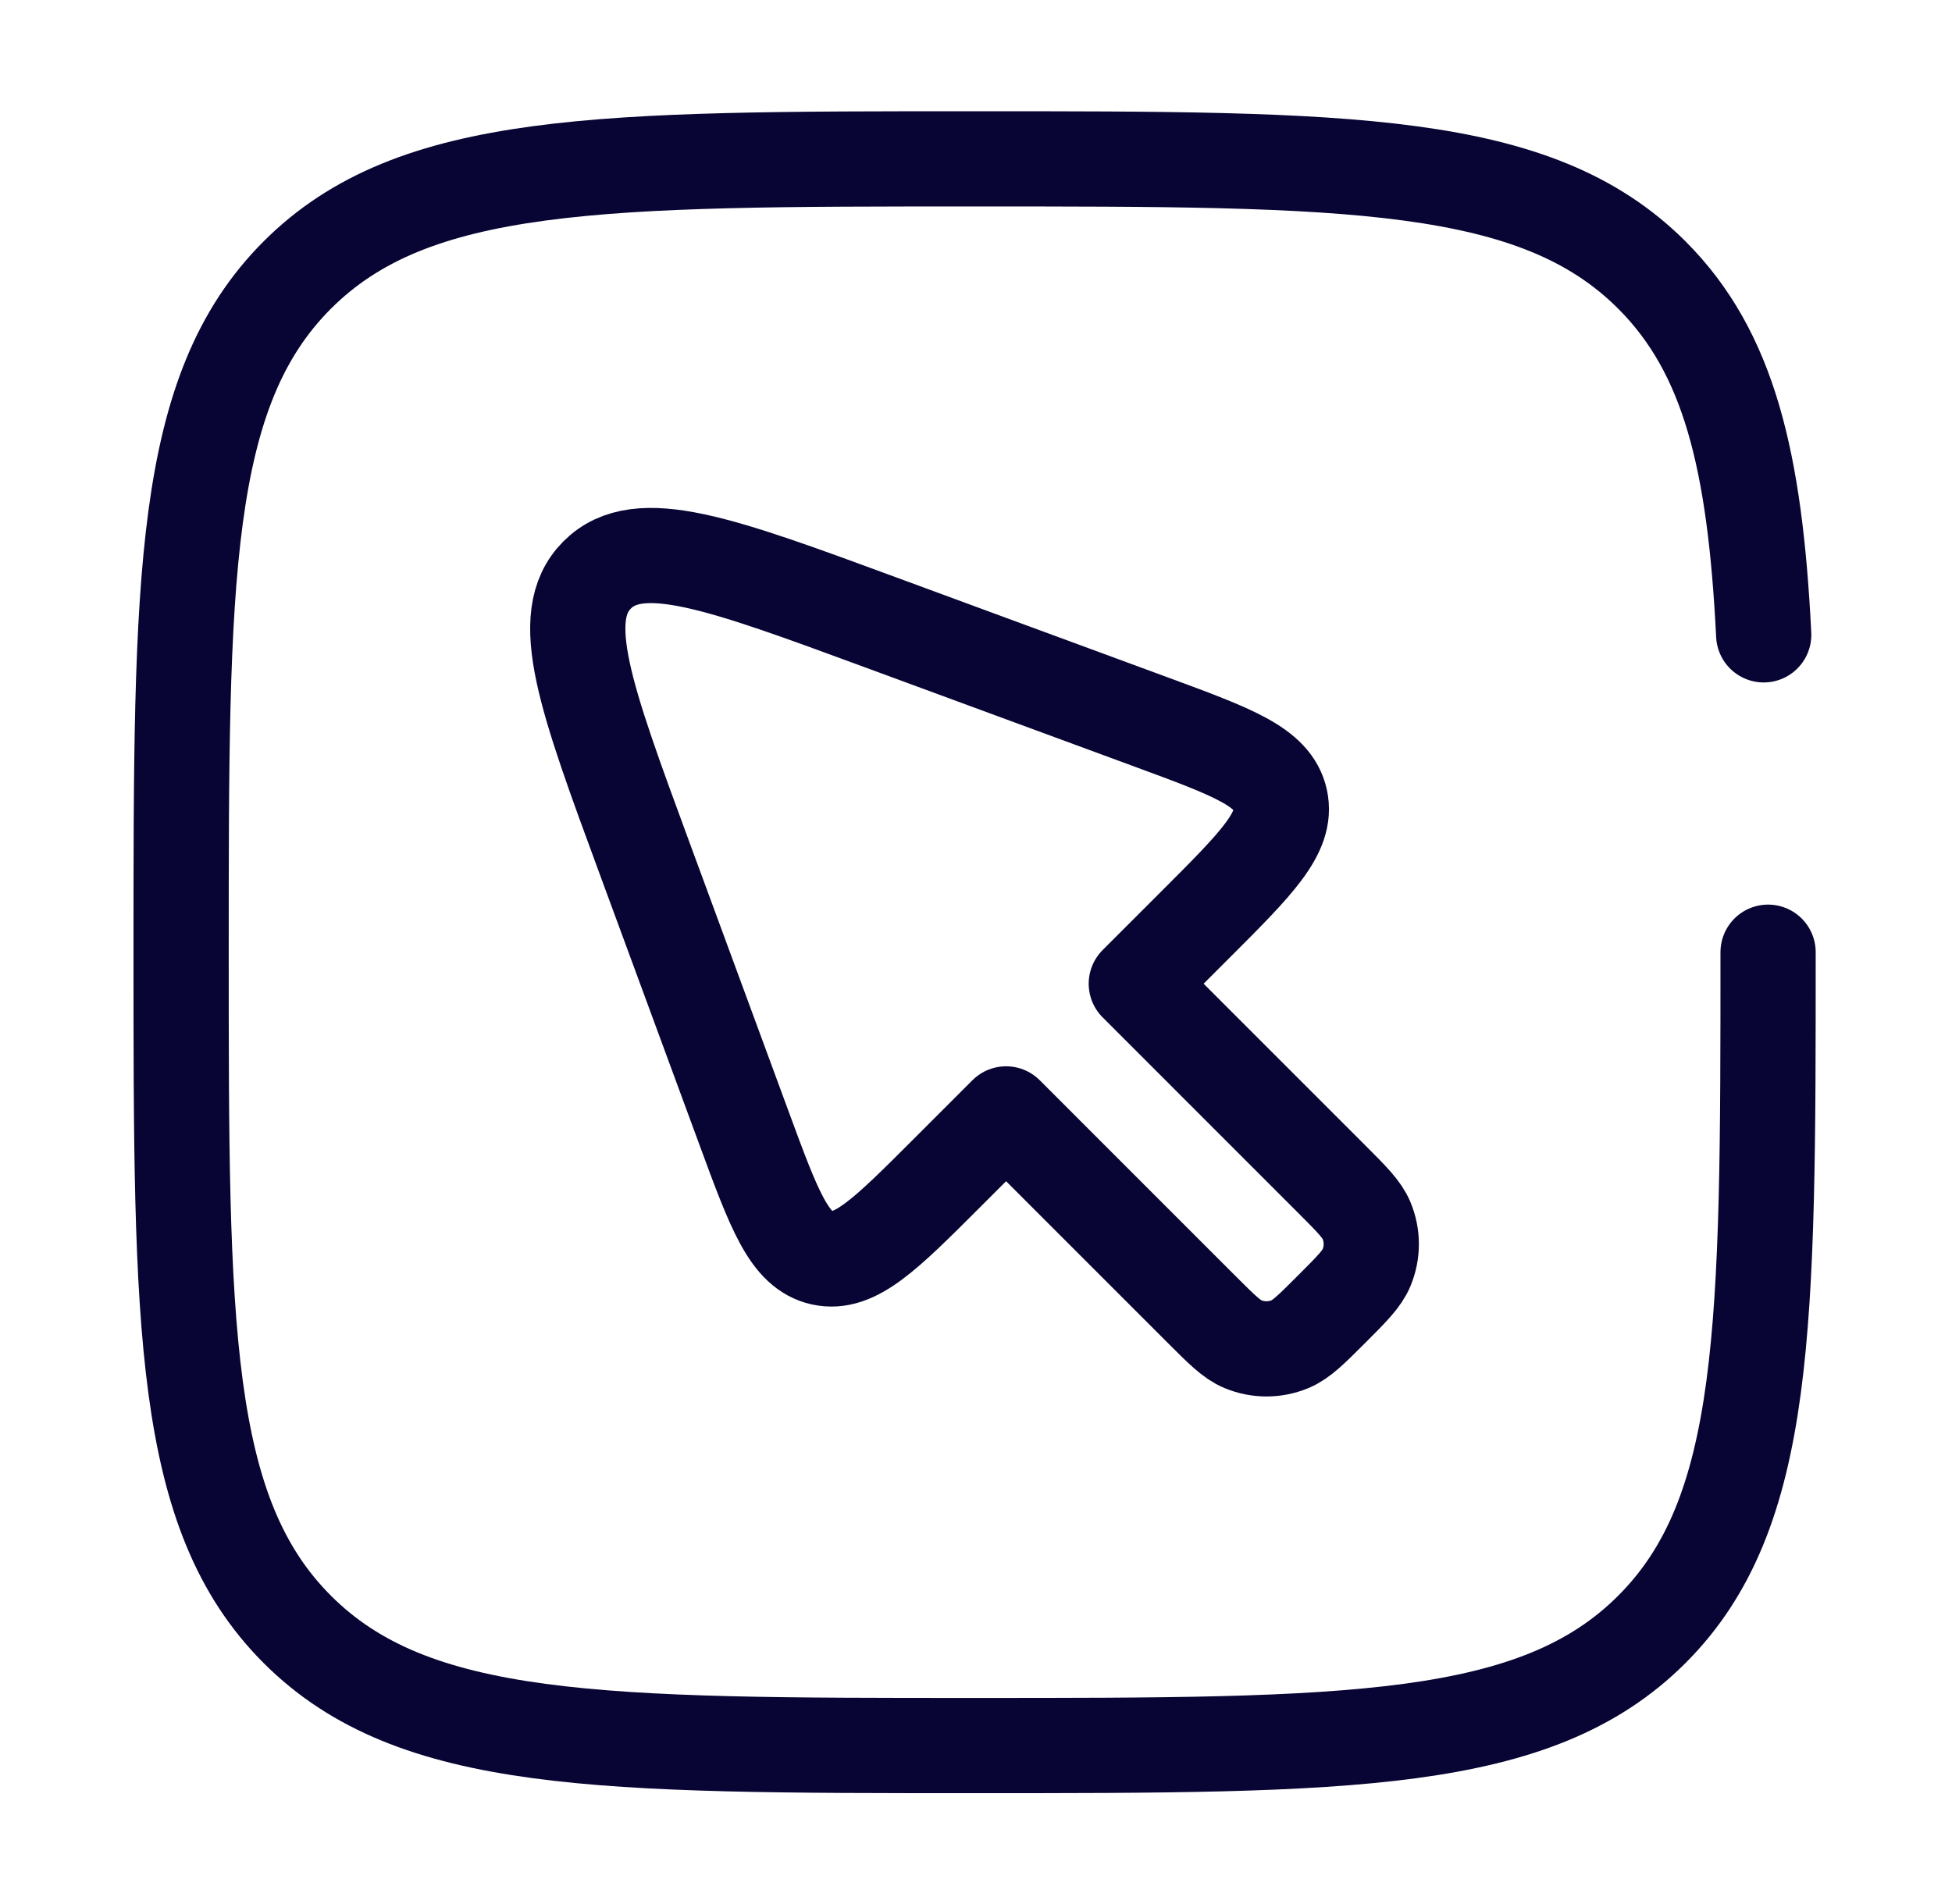 <svg width="41" height="40" viewBox="0 0 41 40" fill="none" xmlns="http://www.w3.org/2000/svg">
<g id="Component 97">
<path id="Vector" d="M25.234 27.504L21.132 23.401L19.879 24.654C18.596 25.937 17.955 26.578 17.266 26.427C16.577 26.275 16.263 25.424 15.636 23.722L13.545 18.046C12.294 14.651 11.668 12.953 12.543 12.078C13.418 11.203 15.116 11.829 18.511 13.08L24.187 15.171C25.889 15.798 26.74 16.111 26.892 16.801C27.043 17.49 26.402 18.131 25.119 19.414L23.867 20.666L27.969 24.769C28.394 25.194 28.606 25.406 28.704 25.643C28.835 25.959 28.835 26.314 28.704 26.63C28.606 26.867 28.394 27.079 27.969 27.504C27.544 27.929 27.332 28.141 27.095 28.239C26.779 28.37 26.424 28.37 26.108 28.239C25.871 28.141 25.659 27.929 25.234 27.504Z" stroke="#080433" stroke-width="2" stroke-linecap="round" stroke-linejoin="round"/>
<path id="Vector_2" d="M37.137 20.004C37.137 27.861 37.137 31.789 34.696 34.23C32.255 36.671 28.327 36.671 20.47 36.671C12.614 36.671 8.685 36.671 6.244 34.23C3.804 31.789 3.804 27.861 3.804 20.004C3.804 12.147 3.804 8.219 6.244 5.778C8.685 3.337 12.614 3.337 20.47 3.337C28.327 3.337 32.255 3.337 34.696 5.778C36.319 7.401 36.863 9.682 37.045 13.337" stroke="#080433" stroke-width="2" stroke-linecap="round"/>
</g>
</svg>

